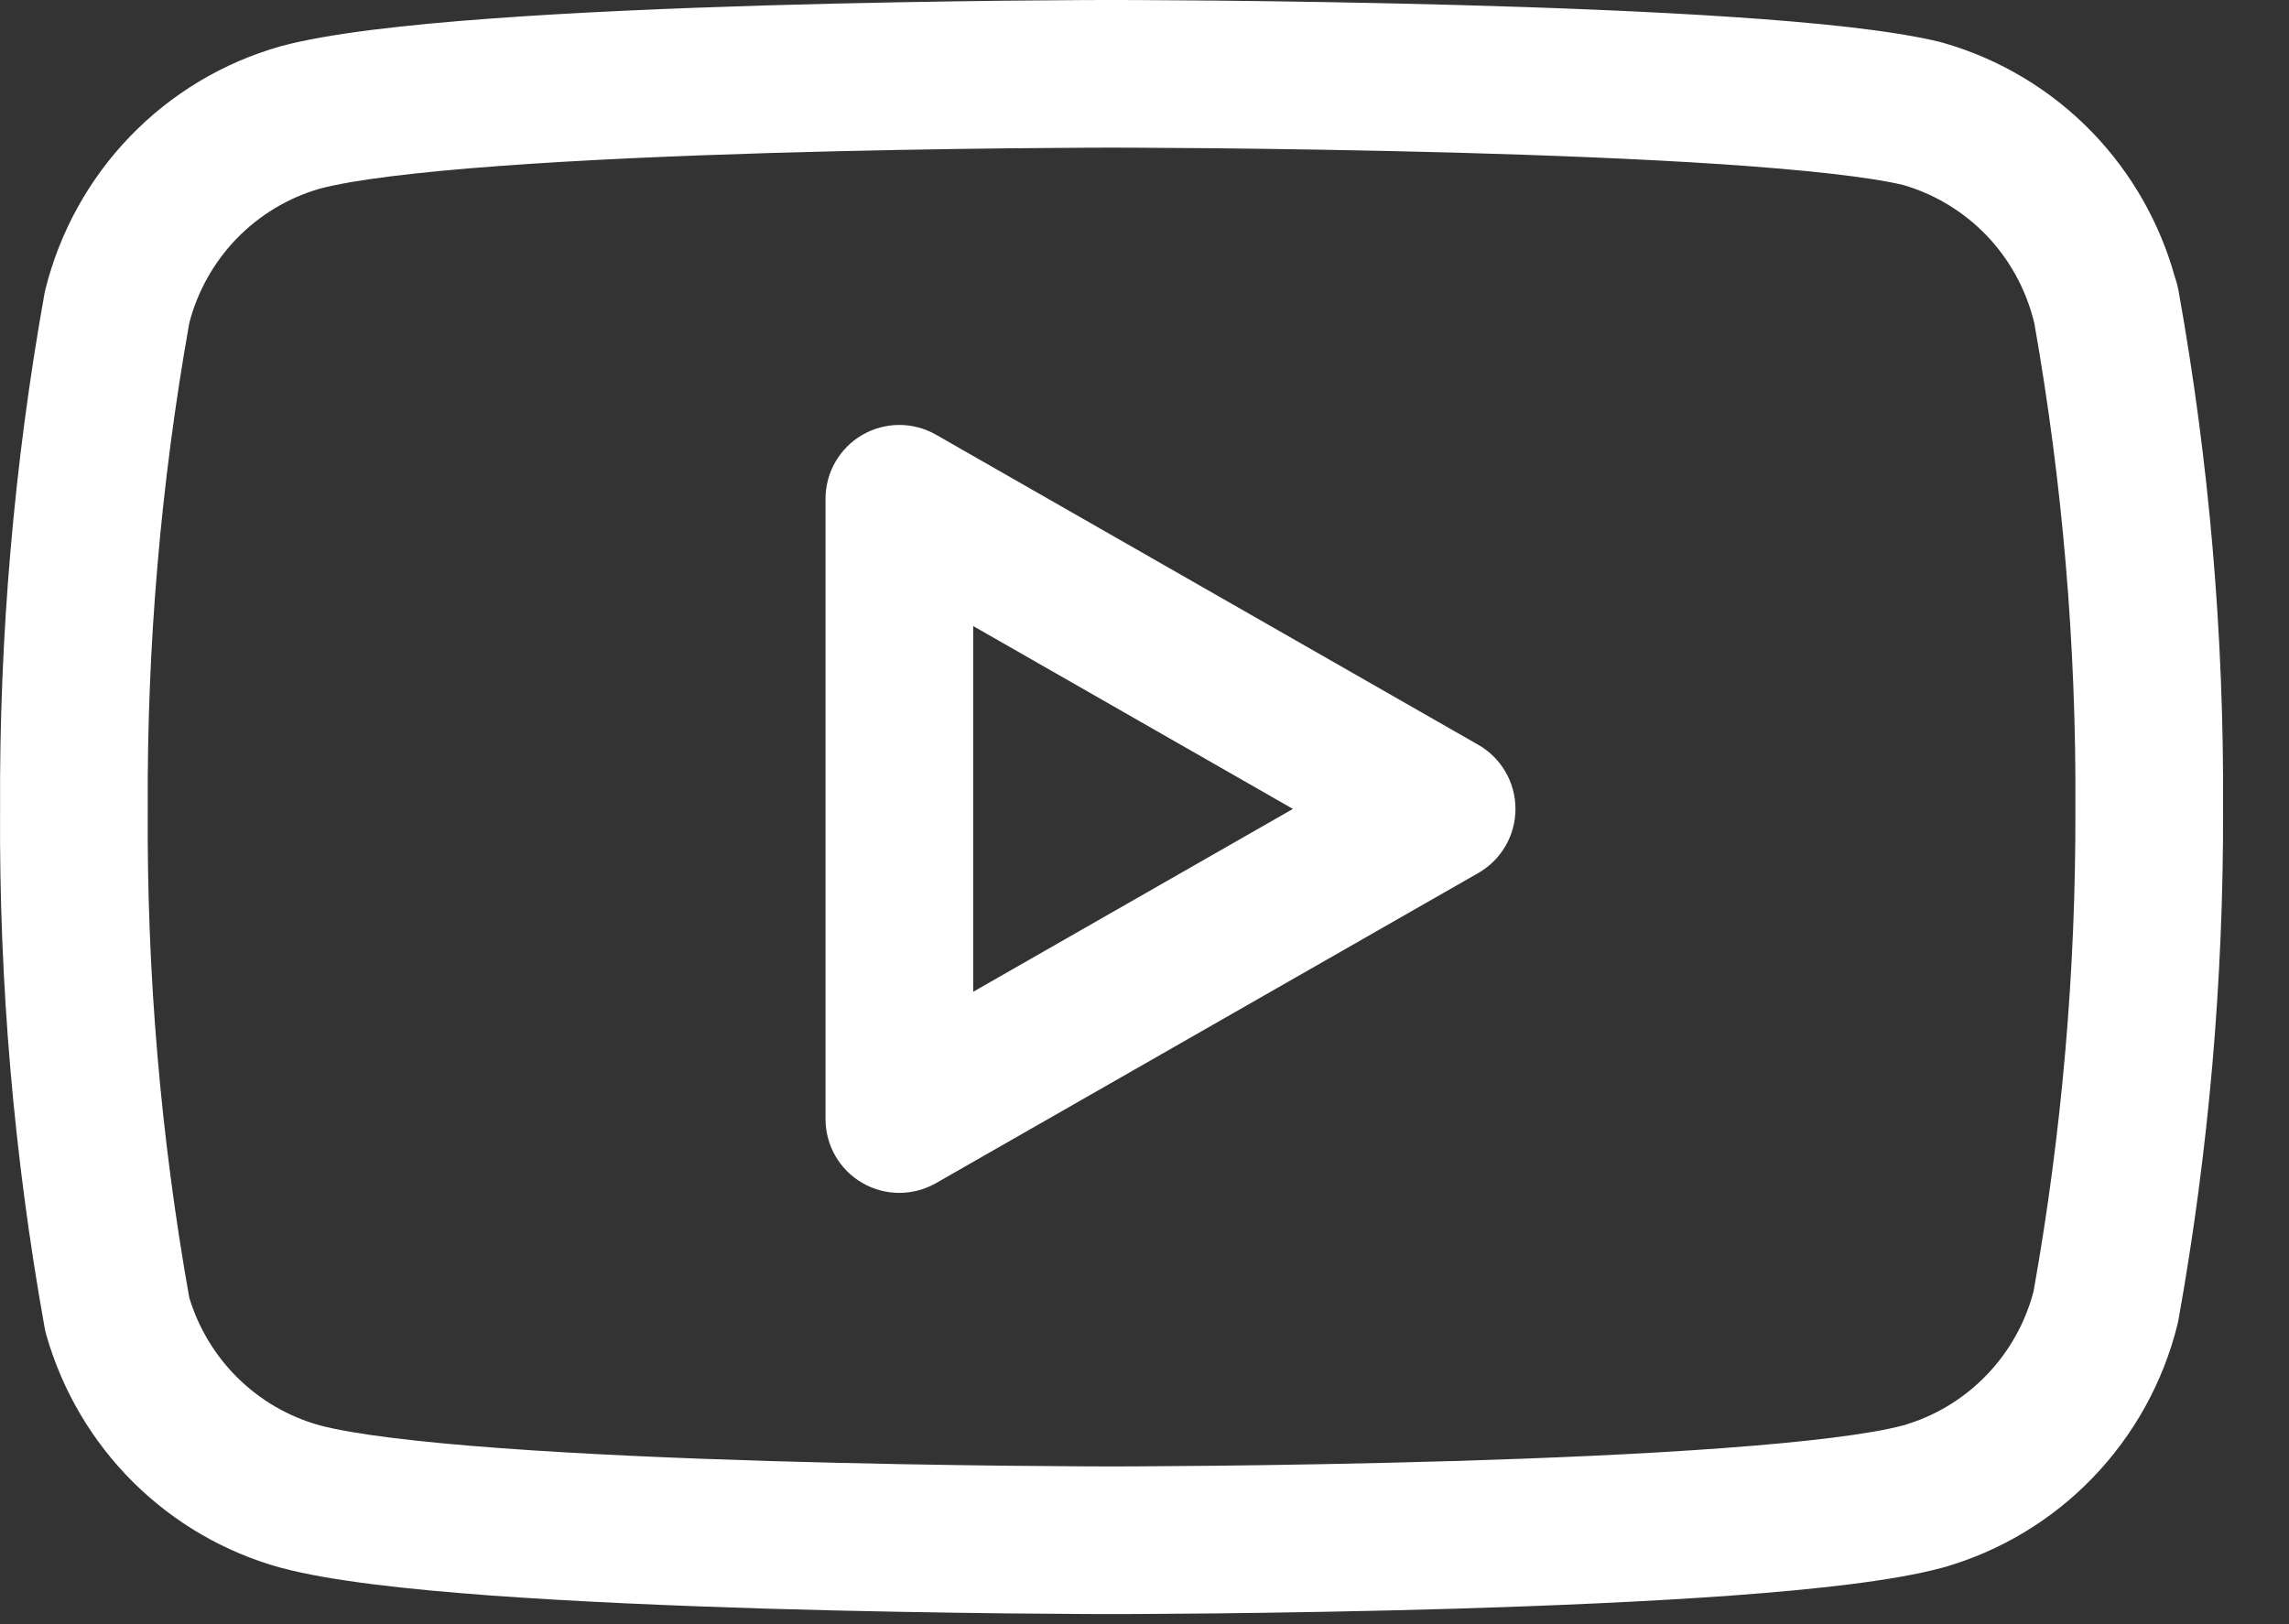 <svg viewBox="0 0 31 22" fill="none" xmlns="http://www.w3.org/2000/svg">
<rect x="0" y="0" width="31" height="22" fill="#333333" stroke="none"/>
<path fill-rule="evenodd" clip-rule="evenodd" d="M15.051 0C15.052 0 15.052 0 15.052 1L15.052 2L14.954 2C14.89 2 14.796 2.001 14.674 2.001C14.431 2.002 14.082 2.005 13.655 2.009C12.801 2.018 11.64 2.037 10.413 2.073C9.184 2.11 7.895 2.165 6.783 2.247C5.648 2.33 4.78 2.436 4.333 2.555C3.904 2.678 3.514 2.912 3.202 3.235C2.896 3.552 2.676 3.944 2.564 4.373C2.178 6.544 1.989 8.746 2.001 10.952L2.001 10.963C1.987 13.18 2.175 15.394 2.563 17.576C2.687 17.985 2.91 18.357 3.212 18.657C3.524 18.967 3.91 19.191 4.331 19.307C4.777 19.426 5.647 19.533 6.785 19.616C7.897 19.698 9.186 19.753 10.415 19.79C11.642 19.826 12.803 19.845 13.657 19.854C14.084 19.858 14.434 19.861 14.676 19.862C14.798 19.862 14.893 19.863 14.957 19.863L15.053 19.863L15.054 20.863C15.054 21.863 15.053 21.863 15.053 21.863L14.952 21.863C14.886 21.863 14.79 21.862 14.667 21.862C14.421 21.861 14.067 21.858 13.635 21.854C12.773 21.844 11.599 21.826 10.355 21.789C9.113 21.751 7.792 21.695 6.639 21.611C5.514 21.528 4.463 21.413 3.809 21.237L3.804 21.236C3.048 21.029 2.358 20.628 1.802 20.075C1.245 19.522 0.841 18.834 0.626 18.078C0.617 18.046 0.61 18.014 0.604 17.982C0.188 15.664 -0.014 13.312 0.001 10.957C-0.011 8.619 0.19 6.285 0.601 3.985C0.605 3.963 0.61 3.941 0.615 3.919C0.81 3.139 1.205 2.424 1.763 1.846C2.321 1.268 3.021 0.848 3.793 0.629L3.806 0.625C4.46 0.45 5.511 0.335 6.637 0.252C7.79 0.167 9.111 0.111 10.353 0.074C11.597 0.037 12.771 0.019 13.633 0.009C14.065 0.005 14.419 0.002 14.665 0.001C14.788 0.001 14.884 0 14.95 0L15.051 0ZM25.772 19.308C25.325 19.427 24.457 19.533 23.322 19.616C22.21 19.698 20.921 19.753 19.692 19.79C18.465 19.826 17.304 19.845 16.45 19.854C16.023 19.858 15.674 19.861 15.431 19.862C15.309 19.862 15.215 19.863 15.151 19.863L15.053 19.863L15.054 20.863C15.054 21.863 15.053 21.863 15.053 21.863L15.155 21.863C15.221 21.863 15.317 21.862 15.44 21.862C15.687 21.861 16.04 21.858 16.472 21.854C17.334 21.844 18.508 21.826 19.752 21.789C20.994 21.751 22.315 21.695 23.468 21.611C24.593 21.528 25.645 21.413 26.298 21.237L26.311 21.234C27.083 21.015 27.784 20.595 28.341 20.017C28.899 19.439 29.295 18.724 29.489 17.943C29.494 17.922 29.499 17.9 29.503 17.878C29.912 15.595 30.114 13.279 30.107 10.958C30.121 8.603 29.919 6.251 29.503 3.932C29.492 3.874 29.477 3.817 29.457 3.762C29.254 3.023 28.869 2.346 28.337 1.794C27.779 1.216 27.078 0.796 26.306 0.577C26.295 0.574 26.284 0.571 26.272 0.568C25.627 0.41 24.584 0.305 23.459 0.23C22.308 0.153 20.989 0.102 19.747 0.068C18.504 0.034 17.331 0.017 16.469 0.008C16.038 0.004 15.684 0.002 15.438 0.001C15.315 0.001 15.218 0 15.153 0L15.051 0C15.052 0 15.052 0 15.052 1L15.052 2L15.149 2C15.213 2 15.308 2.001 15.429 2.001C15.672 2.002 16.022 2.004 16.449 2.008C17.303 2.017 18.464 2.034 19.692 2.067C20.922 2.101 22.212 2.151 23.325 2.225C24.45 2.301 25.32 2.397 25.777 2.506C26.202 2.63 26.588 2.863 26.898 3.183C27.211 3.508 27.434 3.91 27.544 4.351C27.546 4.36 27.548 4.37 27.551 4.379C27.934 6.548 28.12 8.748 28.107 10.951L28.107 10.961C28.114 13.15 27.925 15.335 27.541 17.49C27.429 17.919 27.209 18.311 26.902 18.628C26.591 18.951 26.201 19.185 25.772 19.308Z" fill="white"/>
<path fill-rule="evenodd" clip-rule="evenodd" d="M11.678 5.891C11.986 5.712 12.367 5.711 12.676 5.888L20.021 10.089C20.332 10.267 20.524 10.598 20.524 10.957C20.524 11.316 20.332 11.647 20.021 11.825L12.676 16.026C12.367 16.203 11.986 16.202 11.678 16.023C11.37 15.845 11.18 15.515 11.18 15.158V6.756C11.18 6.399 11.37 6.07 11.678 5.891ZM13.18 8.48V13.434L17.51 10.957L13.18 8.48Z" fill="white"/>
</svg>
